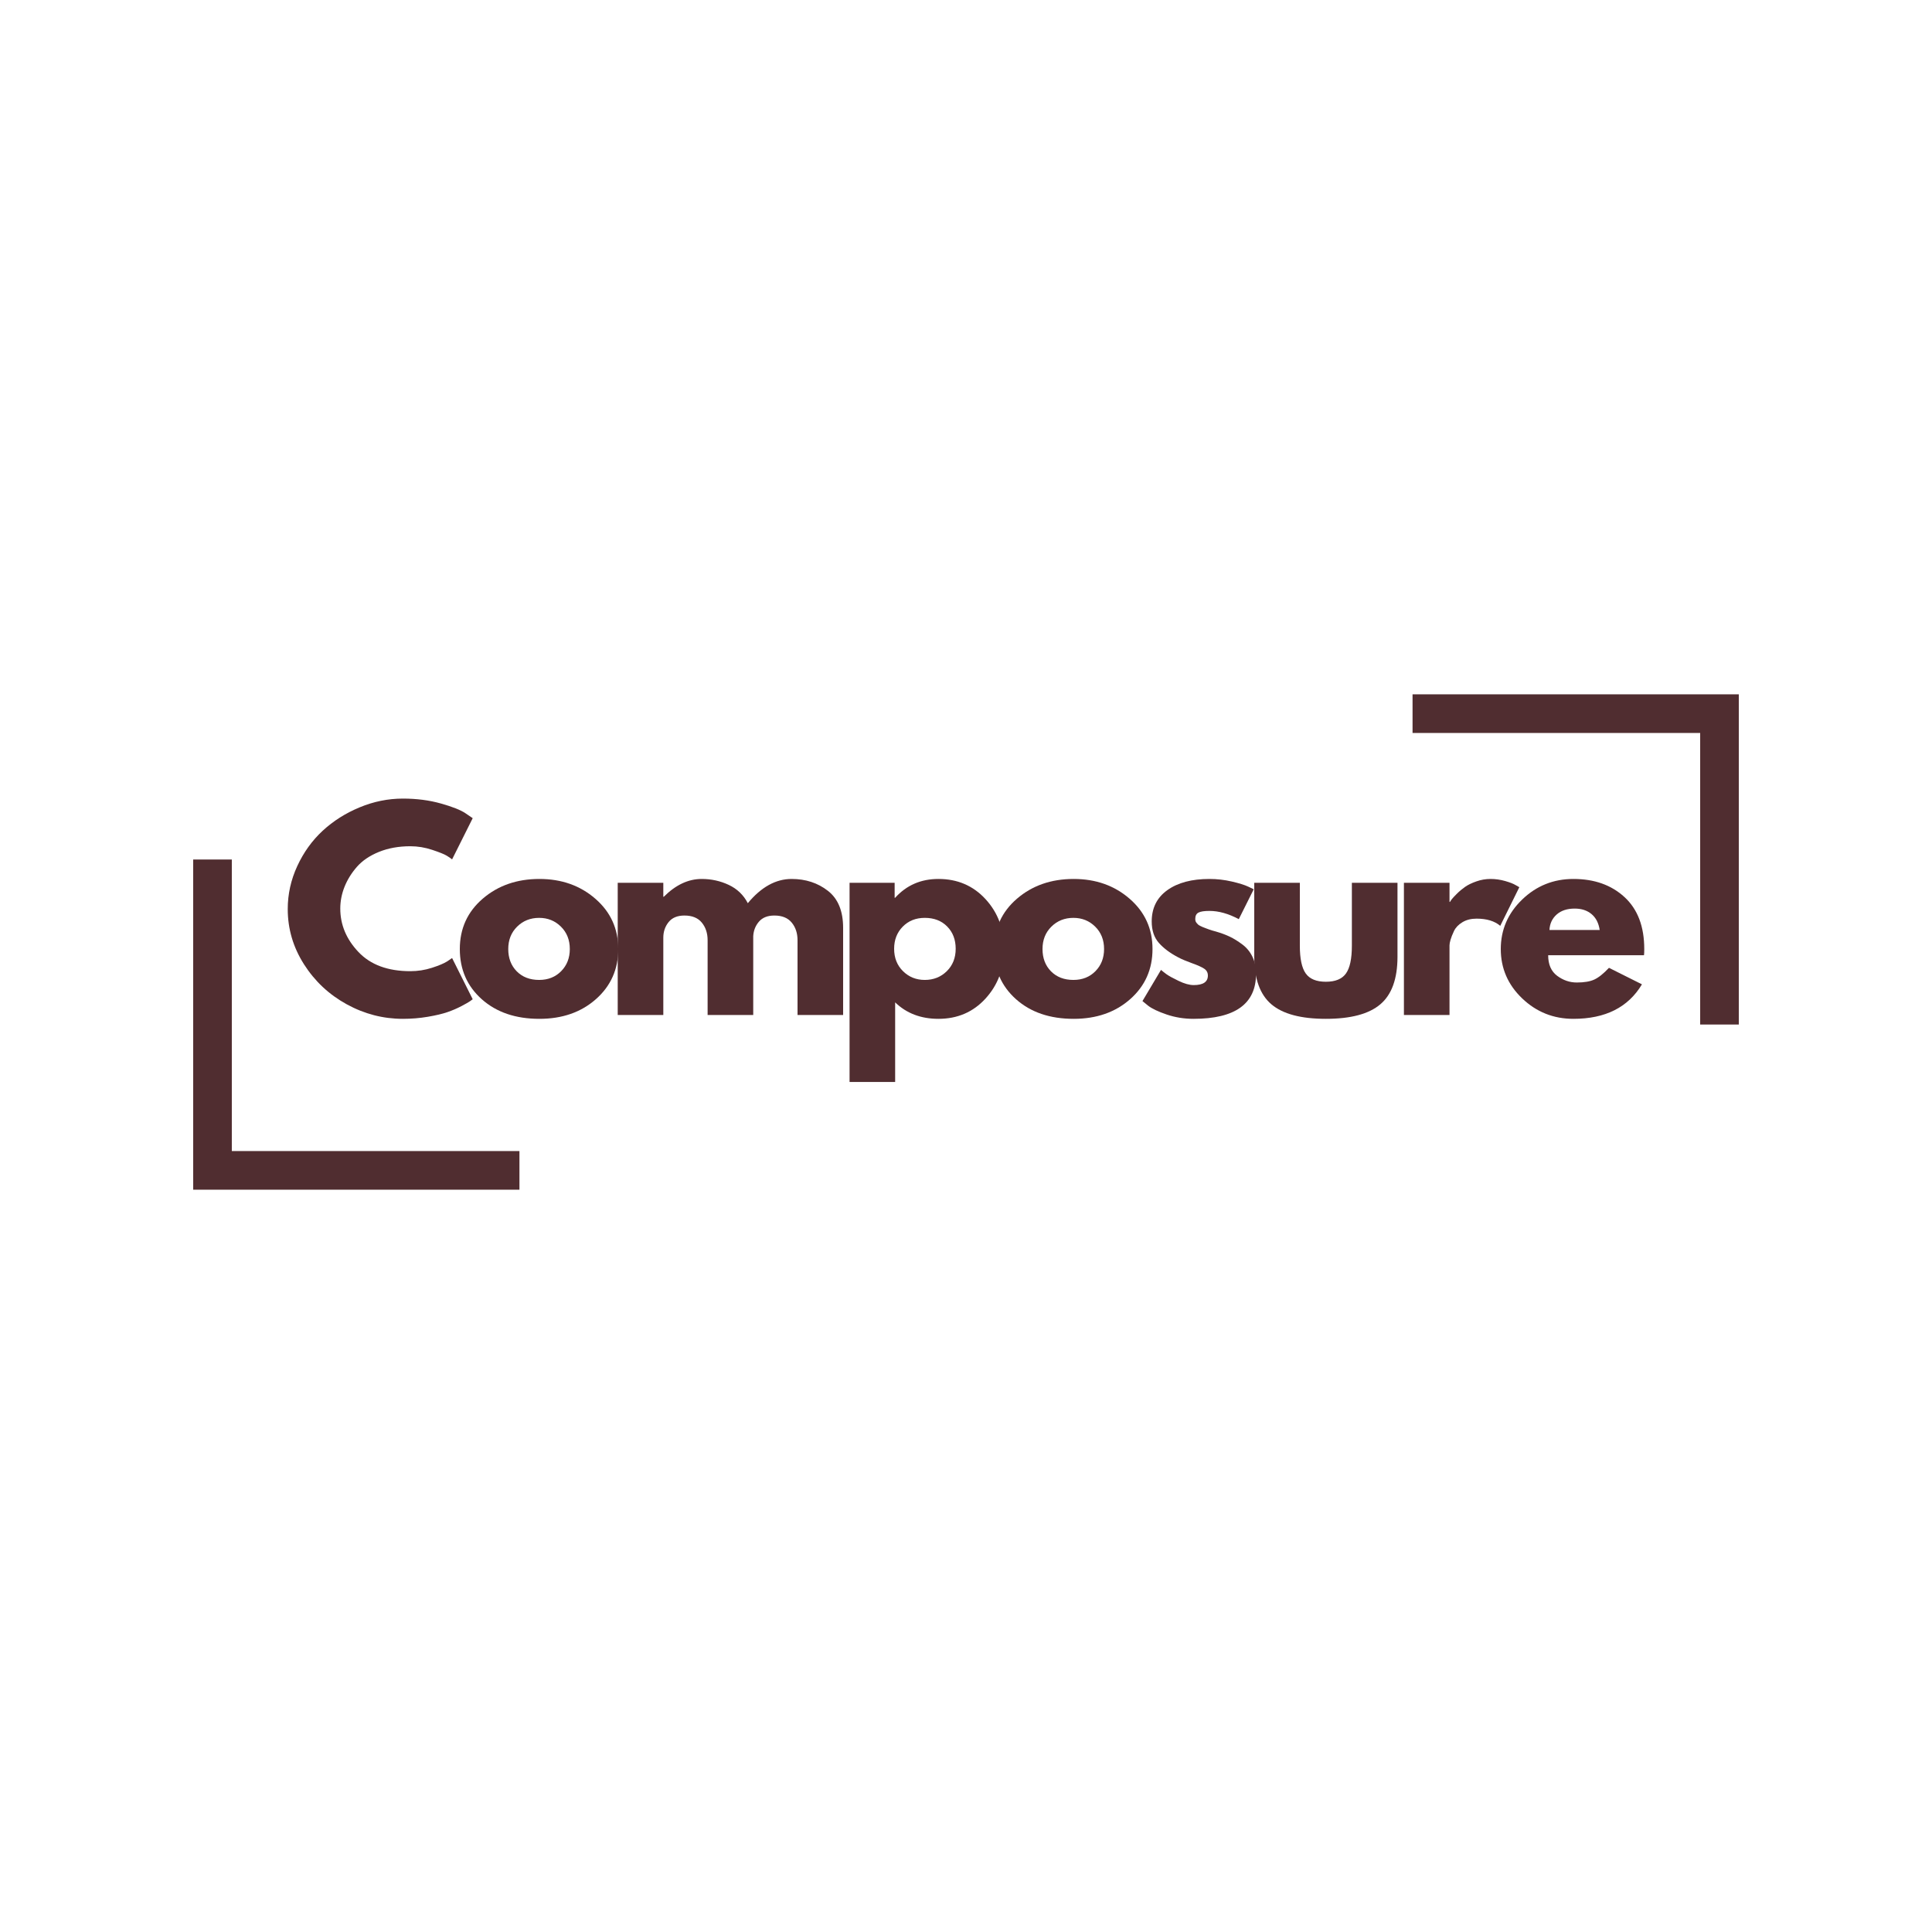 <svg version="1.0" preserveAspectRatio="xMidYMid meet" height="1500" viewBox="0 0 1125 1125" zoomAndPan="magnify" width="1500" xmlns:xlink="http://www.w3.org/1999/xlink" xmlns="http://www.w3.org/2000/svg"><defs><g></g></defs><g fill-opacity="1" fill="#502d30"><g transform="translate(164.098, 591.017)"><g><path d="M 74.844 -25.5 C 79.145 -25.5 83.32 -26.148 87.375 -27.453 C 91.426 -28.754 94.398 -30.004 96.297 -31.203 L 99.156 -33.156 L 111.156 -9.156 C 110.75 -8.852 110.195 -8.453 109.5 -7.953 C 108.801 -7.453 107.176 -6.523 104.625 -5.172 C 102.07 -3.828 99.344 -2.656 96.438 -1.656 C 93.539 -0.656 89.742 0.242 85.047 1.047 C 80.348 1.848 75.5 2.25 70.5 2.25 C 59 2.25 48.098 -0.57 37.797 -6.219 C 27.492 -11.875 19.191 -19.648 12.891 -29.547 C 6.598 -39.453 3.453 -50.156 3.453 -61.656 C 3.453 -70.352 5.301 -78.703 9 -86.703 C 12.695 -94.703 17.617 -101.551 23.766 -107.25 C 29.922 -112.945 37.098 -117.492 45.297 -120.891 C 53.492 -124.297 61.895 -126 70.5 -126 C 78.5 -126 85.875 -125.047 92.625 -123.141 C 99.375 -121.242 104.148 -119.348 106.953 -117.453 L 111.156 -114.594 L 99.156 -90.594 C 98.445 -91.195 97.395 -91.922 96 -92.766 C 94.602 -93.617 91.801 -94.742 87.594 -96.141 C 83.395 -97.547 79.145 -98.25 74.844 -98.25 C 68.051 -98.25 61.953 -97.148 56.547 -94.953 C 51.148 -92.754 46.875 -89.852 43.719 -86.25 C 40.57 -82.645 38.172 -78.77 36.516 -74.625 C 34.867 -70.477 34.047 -66.254 34.047 -61.953 C 34.047 -52.547 37.57 -44.117 44.625 -36.672 C 51.676 -29.223 61.75 -25.5 74.844 -25.5 Z M 74.844 -25.5"></path></g></g></g><g fill-opacity="1" fill="#502d30"><g transform="translate(264.298, 591.017)"><g><path d="M 16.266 -9.141 C 7.723 -16.742 3.453 -26.492 3.453 -38.391 C 3.453 -50.297 7.898 -60.07 16.797 -67.719 C 25.703 -75.375 36.703 -79.203 49.797 -79.203 C 62.703 -79.203 73.578 -75.348 82.422 -67.641 C 91.273 -59.941 95.703 -50.191 95.703 -38.391 C 95.703 -26.598 91.375 -16.875 82.719 -9.219 C 74.07 -1.57 63.098 2.25 49.797 2.25 C 35.992 2.25 24.816 -1.547 16.266 -9.141 Z M 36.828 -51.438 C 33.379 -48.039 31.656 -43.691 31.656 -38.391 C 31.656 -33.098 33.301 -28.773 36.594 -25.422 C 39.895 -22.078 44.25 -20.406 49.656 -20.406 C 54.852 -20.406 59.125 -22.102 62.469 -25.5 C 65.82 -28.895 67.5 -33.195 67.5 -38.406 C 67.5 -43.695 65.773 -48.039 62.328 -51.438 C 58.879 -54.844 54.656 -56.547 49.656 -56.547 C 44.551 -56.547 40.273 -54.844 36.828 -51.438 Z M 36.828 -51.438"></path></g></g></g><g fill-opacity="1" fill="#502d30"><g transform="translate(350.698, 591.017)"><g><path d="M 9 0 L 9 -76.953 L 35.547 -76.953 L 35.547 -68.844 L 35.844 -68.844 C 42.75 -75.75 50.102 -79.203 57.906 -79.203 C 63.5 -79.203 68.742 -78.051 73.641 -75.75 C 78.547 -73.445 82.25 -69.895 84.75 -65.094 C 92.551 -74.5 101.051 -79.203 110.25 -79.203 C 118.445 -79.203 125.492 -76.898 131.391 -72.297 C 137.297 -67.703 140.25 -60.504 140.25 -50.703 L 140.25 0 L 113.703 0 L 113.703 -43.5 C 113.703 -47.602 112.578 -51.031 110.328 -53.781 C 108.078 -56.531 104.703 -57.906 100.203 -57.906 C 96.297 -57.906 93.316 -56.727 91.266 -54.375 C 89.223 -52.02 88.102 -49.195 87.906 -45.906 L 87.906 0 L 61.344 0 L 61.344 -43.5 C 61.344 -47.602 60.219 -51.031 57.969 -53.781 C 55.719 -56.531 52.344 -57.906 47.844 -57.906 C 43.75 -57.906 40.676 -56.629 38.625 -54.078 C 36.57 -51.523 35.547 -48.5 35.547 -45 L 35.547 0 Z M 9 0"></path></g></g></g><g fill-opacity="1" fill="#502d30"><g transform="translate(485.698, 591.017)"><g><path d="M 88.203 -67.422 C 95.398 -59.578 99 -49.953 99 -38.547 C 99 -27.148 95.398 -17.5 88.203 -9.594 C 81.004 -1.695 71.852 2.25 60.75 2.25 C 50.551 2.25 42.148 -0.945 35.547 -7.344 L 35.547 39 L 9 39 L 9 -76.953 L 35.25 -76.953 L 35.25 -68.25 L 35.547 -68.25 C 42.148 -75.551 50.551 -79.203 60.75 -79.203 C 71.852 -79.203 81.004 -75.273 88.203 -67.422 Z M 65.625 -25.5 C 69.07 -28.895 70.797 -33.242 70.797 -38.547 C 70.797 -43.848 69.145 -48.172 65.844 -51.516 C 62.551 -54.867 58.203 -56.547 52.797 -56.547 C 47.598 -56.547 43.32 -54.844 39.969 -51.438 C 36.625 -48.039 34.953 -43.742 34.953 -38.547 C 34.953 -33.242 36.676 -28.895 40.125 -25.5 C 43.57 -22.102 47.797 -20.406 52.797 -20.406 C 57.898 -20.406 62.176 -22.102 65.625 -25.5 Z M 65.625 -25.5"></path></g></g></g><g fill-opacity="1" fill="#502d30"><g transform="translate(575.398, 591.017)"><g><path d="M 16.266 -9.141 C 7.723 -16.742 3.453 -26.492 3.453 -38.391 C 3.453 -50.297 7.898 -60.07 16.797 -67.719 C 25.703 -75.375 36.703 -79.203 49.797 -79.203 C 62.703 -79.203 73.578 -75.348 82.422 -67.641 C 91.273 -59.941 95.703 -50.191 95.703 -38.391 C 95.703 -26.598 91.375 -16.875 82.719 -9.219 C 74.07 -1.57 63.098 2.25 49.797 2.25 C 35.992 2.25 24.816 -1.547 16.266 -9.141 Z M 36.828 -51.438 C 33.379 -48.039 31.656 -43.691 31.656 -38.391 C 31.656 -33.098 33.301 -28.773 36.594 -25.422 C 39.895 -22.078 44.25 -20.406 49.656 -20.406 C 54.852 -20.406 59.125 -22.102 62.469 -25.5 C 65.82 -28.895 67.5 -33.195 67.5 -38.406 C 67.5 -43.695 65.773 -48.039 62.328 -51.438 C 58.879 -54.844 54.656 -56.547 49.656 -56.547 C 44.551 -56.547 40.273 -54.844 36.828 -51.438 Z M 36.828 -51.438"></path></g></g></g><g fill-opacity="1" fill="#502d30"><g transform="translate(661.798, 591.017)"><g><path d="M 42.453 -79.203 C 46.848 -79.203 51.195 -78.703 55.5 -77.703 C 59.801 -76.703 63 -75.703 65.094 -74.703 L 68.25 -73.203 L 59.547 -55.797 C 53.547 -58.992 47.848 -60.594 42.453 -60.594 C 39.453 -60.594 37.328 -60.27 36.078 -59.625 C 34.828 -58.977 34.203 -57.754 34.203 -55.953 C 34.203 -55.547 34.25 -55.145 34.344 -54.75 C 34.445 -54.352 34.648 -53.977 34.953 -53.625 C 35.254 -53.27 35.531 -52.969 35.781 -52.719 C 36.031 -52.469 36.453 -52.191 37.047 -51.891 C 37.648 -51.598 38.125 -51.375 38.469 -51.219 C 38.82 -51.07 39.398 -50.848 40.203 -50.547 C 41.004 -50.242 41.602 -50.02 42 -49.875 C 42.395 -49.727 43.066 -49.504 44.016 -49.203 C 44.973 -48.898 45.703 -48.695 46.203 -48.594 C 49.297 -47.695 51.992 -46.695 54.297 -45.594 C 56.598 -44.5 59.023 -43 61.578 -41.094 C 64.129 -39.195 66.102 -36.797 67.5 -33.891 C 68.895 -30.992 69.594 -27.695 69.594 -24 C 69.594 -6.5 57.445 2.25 33.156 2.25 C 27.656 2.25 22.426 1.398 17.469 -0.297 C 12.52 -1.992 8.945 -3.695 6.75 -5.406 L 3.453 -8.094 L 14.25 -26.25 C 15.051 -25.551 16.098 -24.723 17.391 -23.766 C 18.691 -22.816 21.039 -21.52 24.438 -19.875 C 27.844 -18.227 30.797 -17.406 33.297 -17.406 C 38.797 -17.406 41.547 -19.254 41.547 -22.953 C 41.547 -24.648 40.844 -25.973 39.438 -26.922 C 38.039 -27.867 35.664 -28.941 32.312 -30.141 C 28.969 -31.348 26.348 -32.453 24.453 -33.453 C 19.648 -35.953 15.848 -38.773 13.047 -41.922 C 10.242 -45.078 8.844 -49.254 8.844 -54.453 C 8.844 -62.254 11.867 -68.328 17.922 -72.672 C 23.973 -77.023 32.148 -79.203 42.453 -79.203 Z M 42.453 -79.203"></path></g></g></g><g fill-opacity="1" fill="#502d30"><g transform="translate(722.848, 591.017)"><g><path d="M 34.047 -76.953 L 34.047 -40.344 C 34.047 -32.75 35.195 -27.348 37.5 -24.141 C 39.801 -20.941 43.703 -19.344 49.203 -19.344 C 54.703 -19.344 58.598 -20.941 60.891 -24.141 C 63.191 -27.348 64.344 -32.75 64.344 -40.344 L 64.344 -76.953 L 90.906 -76.953 L 90.906 -33.906 C 90.906 -21.102 87.578 -11.875 80.922 -6.219 C 74.273 -0.57 63.703 2.25 49.203 2.25 C 34.703 2.25 24.125 -0.57 17.469 -6.219 C 10.82 -11.875 7.5 -21.102 7.5 -33.906 L 7.5 -76.953 Z M 34.047 -76.953"></path></g></g></g><g fill-opacity="1" fill="#502d30"><g transform="translate(808.498, 591.017)"><g><path d="M 9 0 L 9 -76.953 L 35.547 -76.953 L 35.547 -65.844 L 35.844 -65.844 C 36.051 -66.25 36.379 -66.75 36.828 -67.344 C 37.273 -67.945 38.25 -69 39.75 -70.5 C 41.25 -72 42.848 -73.348 44.547 -74.547 C 46.242 -75.742 48.441 -76.816 51.141 -77.766 C 53.848 -78.723 56.602 -79.203 59.406 -79.203 C 62.301 -79.203 65.148 -78.801 67.953 -78 C 70.754 -77.195 72.801 -76.395 74.094 -75.594 L 76.203 -74.406 L 65.094 -51.906 C 61.801 -54.695 57.203 -56.094 51.297 -56.094 C 48.098 -56.094 45.348 -55.395 43.047 -54 C 40.742 -52.602 39.117 -50.906 38.172 -48.906 C 37.223 -46.906 36.547 -45.203 36.141 -43.797 C 35.742 -42.398 35.547 -41.301 35.547 -40.5 L 35.547 0 Z M 9 0"></path></g></g></g><g fill-opacity="1" fill="#502d30"><g transform="translate(870.448, 591.017)"><g><path d="M 86.844 -34.797 L 31.047 -34.797 C 31.047 -29.398 32.797 -25.398 36.297 -22.797 C 39.797 -20.203 43.598 -18.906 47.703 -18.906 C 52.004 -18.906 55.406 -19.477 57.906 -20.625 C 60.406 -21.77 63.254 -24.047 66.453 -27.453 L 85.656 -17.844 C 77.656 -4.445 64.352 2.25 45.75 2.25 C 34.145 2.25 24.191 -1.723 15.891 -9.672 C 7.598 -17.617 3.453 -27.191 3.453 -38.391 C 3.453 -49.598 7.598 -59.203 15.891 -67.203 C 24.191 -75.203 34.145 -79.203 45.75 -79.203 C 57.945 -79.203 67.867 -75.676 75.516 -68.625 C 83.172 -61.57 87 -51.5 87 -38.406 C 87 -36.602 86.945 -35.398 86.844 -34.797 Z M 31.797 -49.5 L 61.047 -49.5 C 60.453 -53.5 58.879 -56.57 56.328 -58.719 C 53.773 -60.875 50.5 -61.953 46.5 -61.953 C 42.102 -61.953 38.602 -60.801 36 -58.5 C 33.395 -56.195 31.992 -53.195 31.797 -49.5 Z M 31.797 -49.5"></path></g></g></g><path stroke-miterlimit="4" stroke-opacity="1" stroke-width="10" stroke="#502d30" d="M -0 5 L 84.432 5" stroke-linejoin="miter" fill="none" transform="matrix(2.25, 0, 0, 2.25, 112.5, 670.258)" stroke-linecap="butt"></path><path stroke-miterlimit="4" stroke-opacity="1" stroke-width="10" stroke="#502d30" d="M -0 5 L 82.463 5" stroke-linejoin="miter" fill="none" transform="matrix(0, 2.25, -2.25, 0, 134.988, 500.477)" stroke-linecap="butt"></path><path stroke-miterlimit="4" stroke-opacity="1" stroke-width="10" stroke="#502d30" d="M -0.001 5 L 84.433 5" stroke-linejoin="miter" fill="none" transform="matrix(-2.25, 0, 0, -2.25, 1012.498, 426.808)" stroke-linecap="butt"></path><path stroke-miterlimit="4" stroke-opacity="1" stroke-width="10" stroke="#502d30" d="M -0 4.999 L 82.463 4.999" stroke-linejoin="miter" fill="none" transform="matrix(0, -2.25, 2.25, 0, 990.01, 596.589)" stroke-linecap="butt"></path></svg>